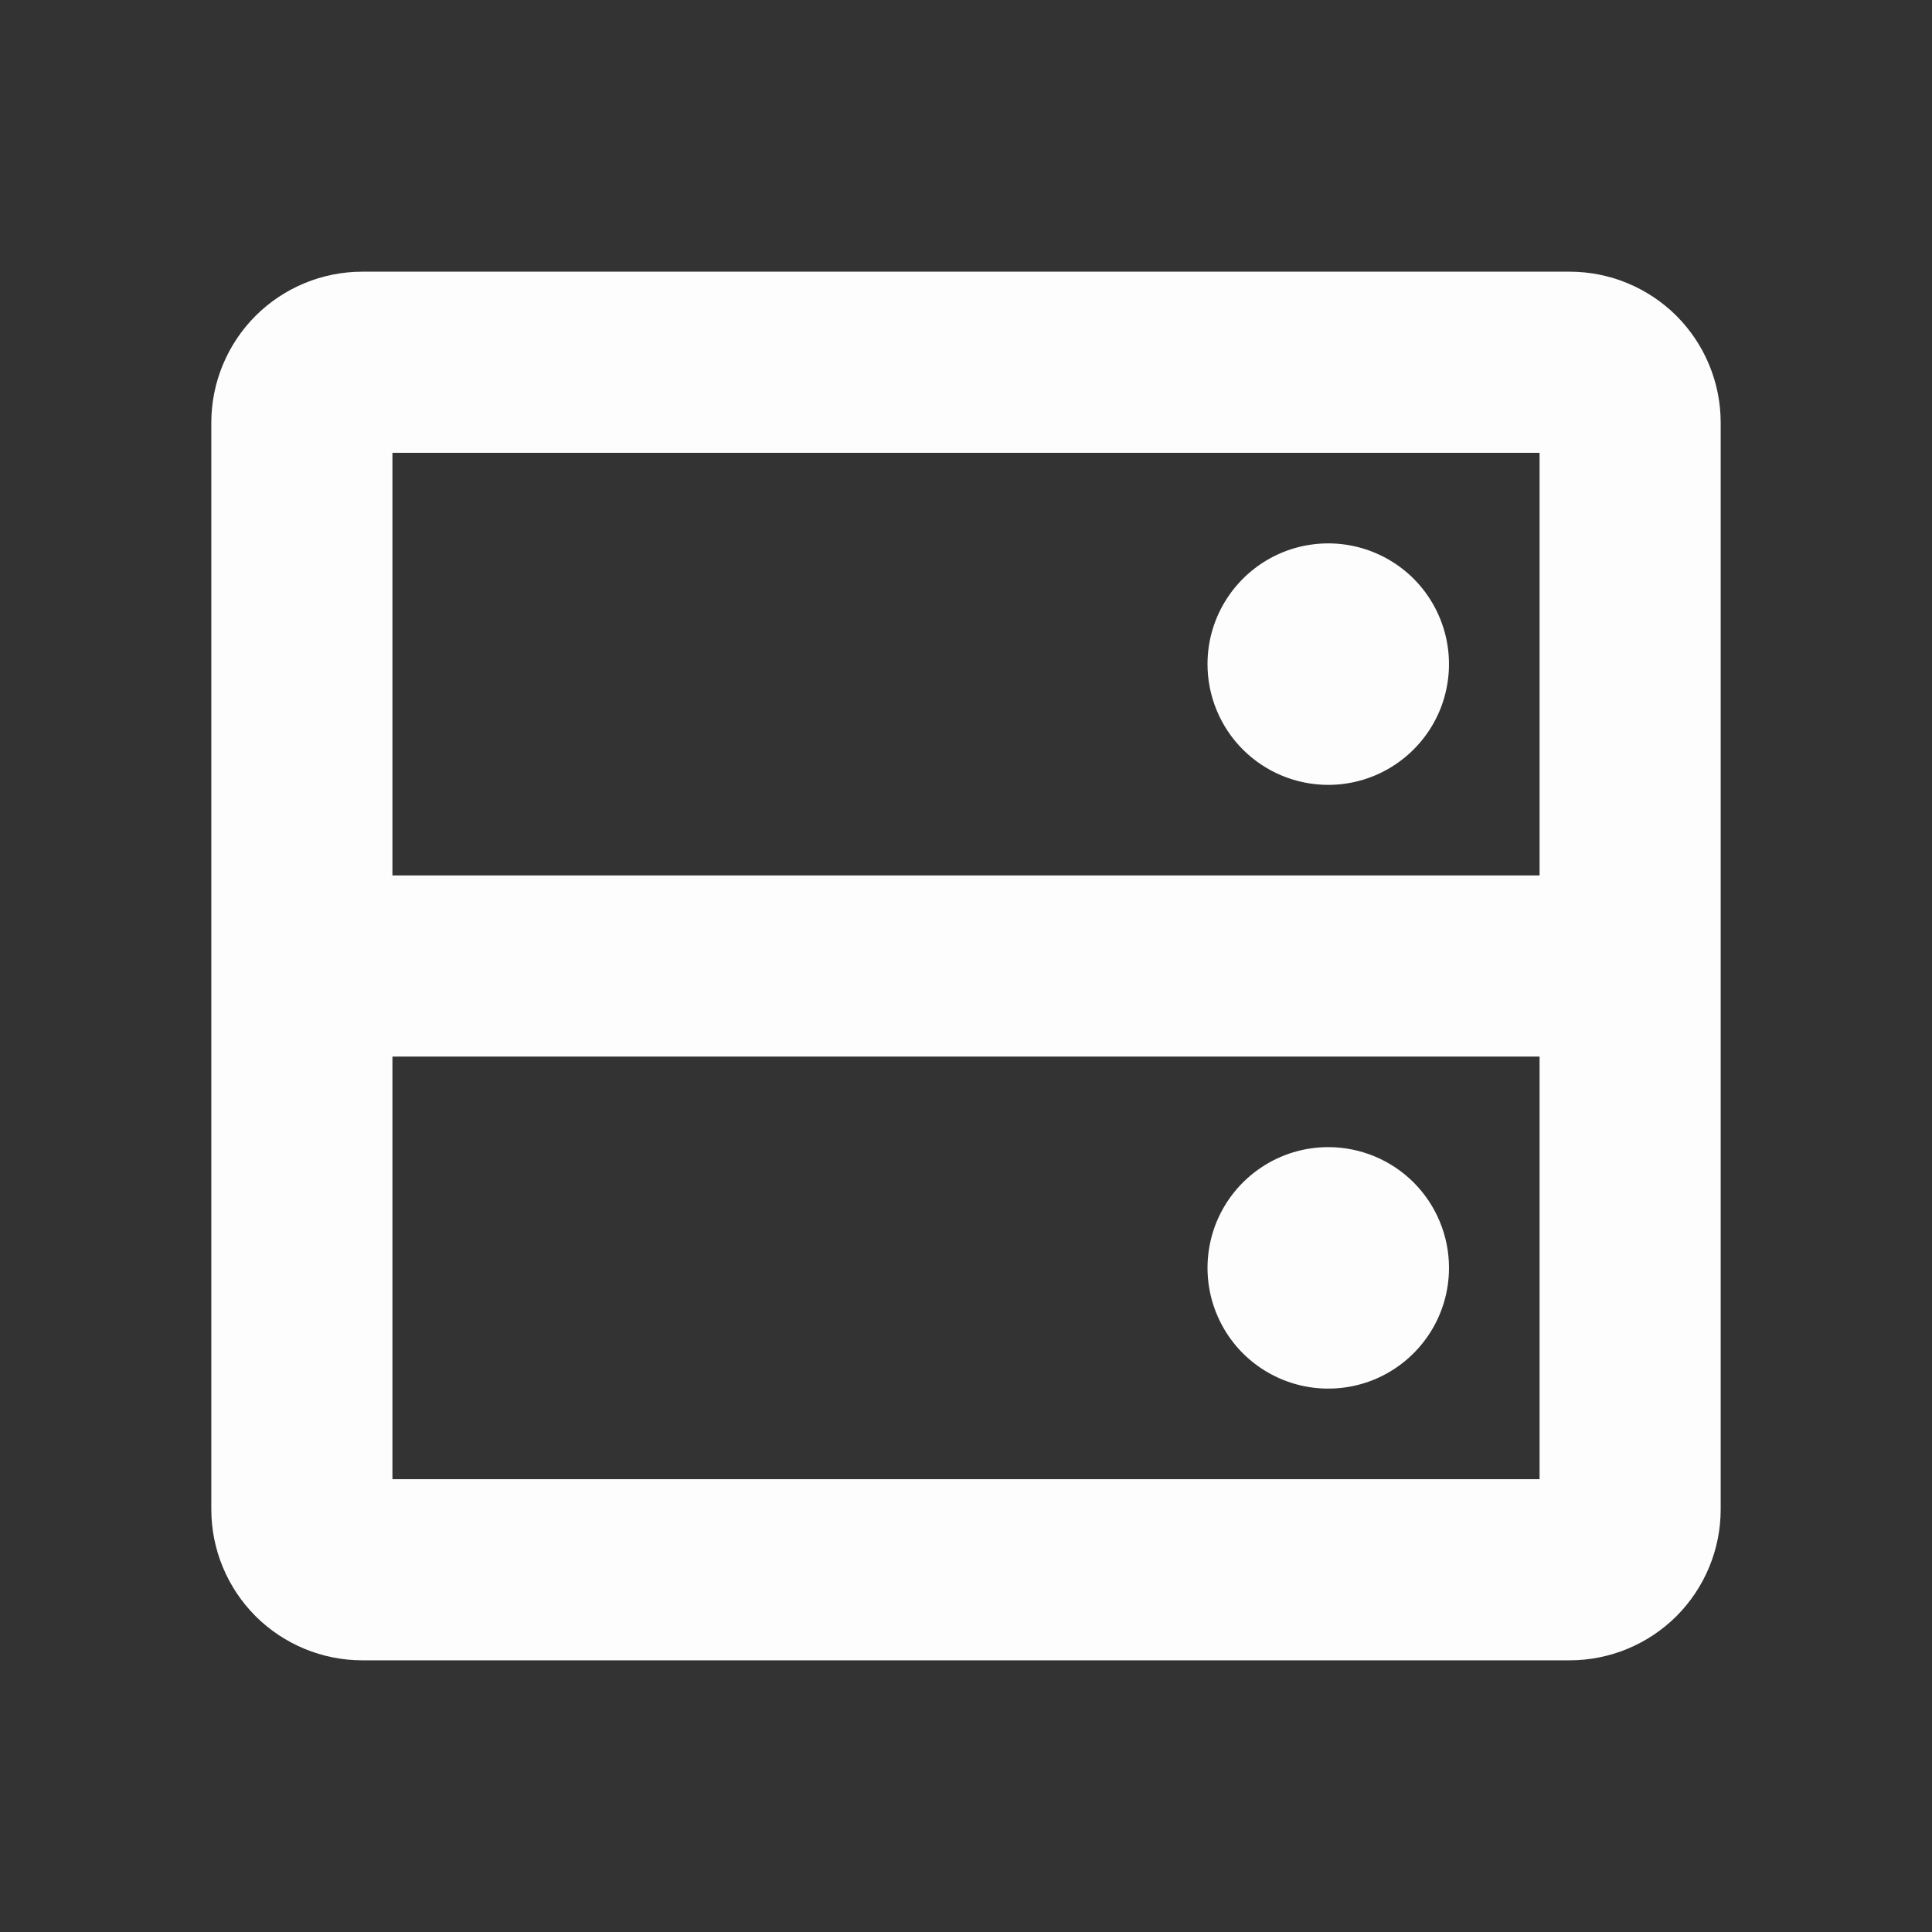 <svg width="24" height="24" viewBox="0 0 24 24" fill="none" xmlns="http://www.w3.org/2000/svg">
<rect x="0" y="0" width="24" height="24" fill="#333333" stroke="none"/>
<path d="M19.5 3.375H4.5C4.003 3.375 3.526 3.573 3.174 3.924C2.823 4.276 2.625 4.753 2.625 5.25V18.75C2.625 19.247 2.823 19.724 3.174 20.076C3.526 20.427 4.003 20.625 4.5 20.625H19.5C19.997 20.625 20.474 20.427 20.826 20.076C21.177 19.724 21.375 19.247 21.375 18.75V5.25C21.375 4.753 21.177 4.276 20.826 3.924C20.474 3.573 19.997 3.375 19.5 3.375ZM19.125 5.625V10.875H4.875V5.625H19.125ZM4.875 18.375V13.125H19.125V18.375H4.875ZM15 8.25C15 7.953 15.088 7.663 15.253 7.417C15.418 7.17 15.652 6.978 15.926 6.864C16.2 6.751 16.502 6.721 16.793 6.779C17.084 6.837 17.351 6.98 17.561 7.189C17.77 7.399 17.913 7.666 17.971 7.957C18.029 8.248 17.999 8.55 17.886 8.824C17.772 9.098 17.58 9.332 17.333 9.497C17.087 9.662 16.797 9.75 16.5 9.75C16.102 9.75 15.721 9.592 15.439 9.311C15.158 9.029 15 8.648 15 8.25ZM18 15.75C18 16.047 17.912 16.337 17.747 16.583C17.582 16.83 17.348 17.022 17.074 17.136C16.8 17.249 16.498 17.279 16.207 17.221C15.916 17.163 15.649 17.02 15.439 16.811C15.23 16.601 15.087 16.334 15.029 16.043C14.971 15.752 15.001 15.45 15.114 15.176C15.228 14.902 15.42 14.668 15.667 14.503C15.913 14.338 16.203 14.25 16.5 14.25C16.898 14.25 17.279 14.408 17.561 14.689C17.842 14.971 18 15.352 18 15.75Z" fill="#FDFDFD"/>
</svg>
